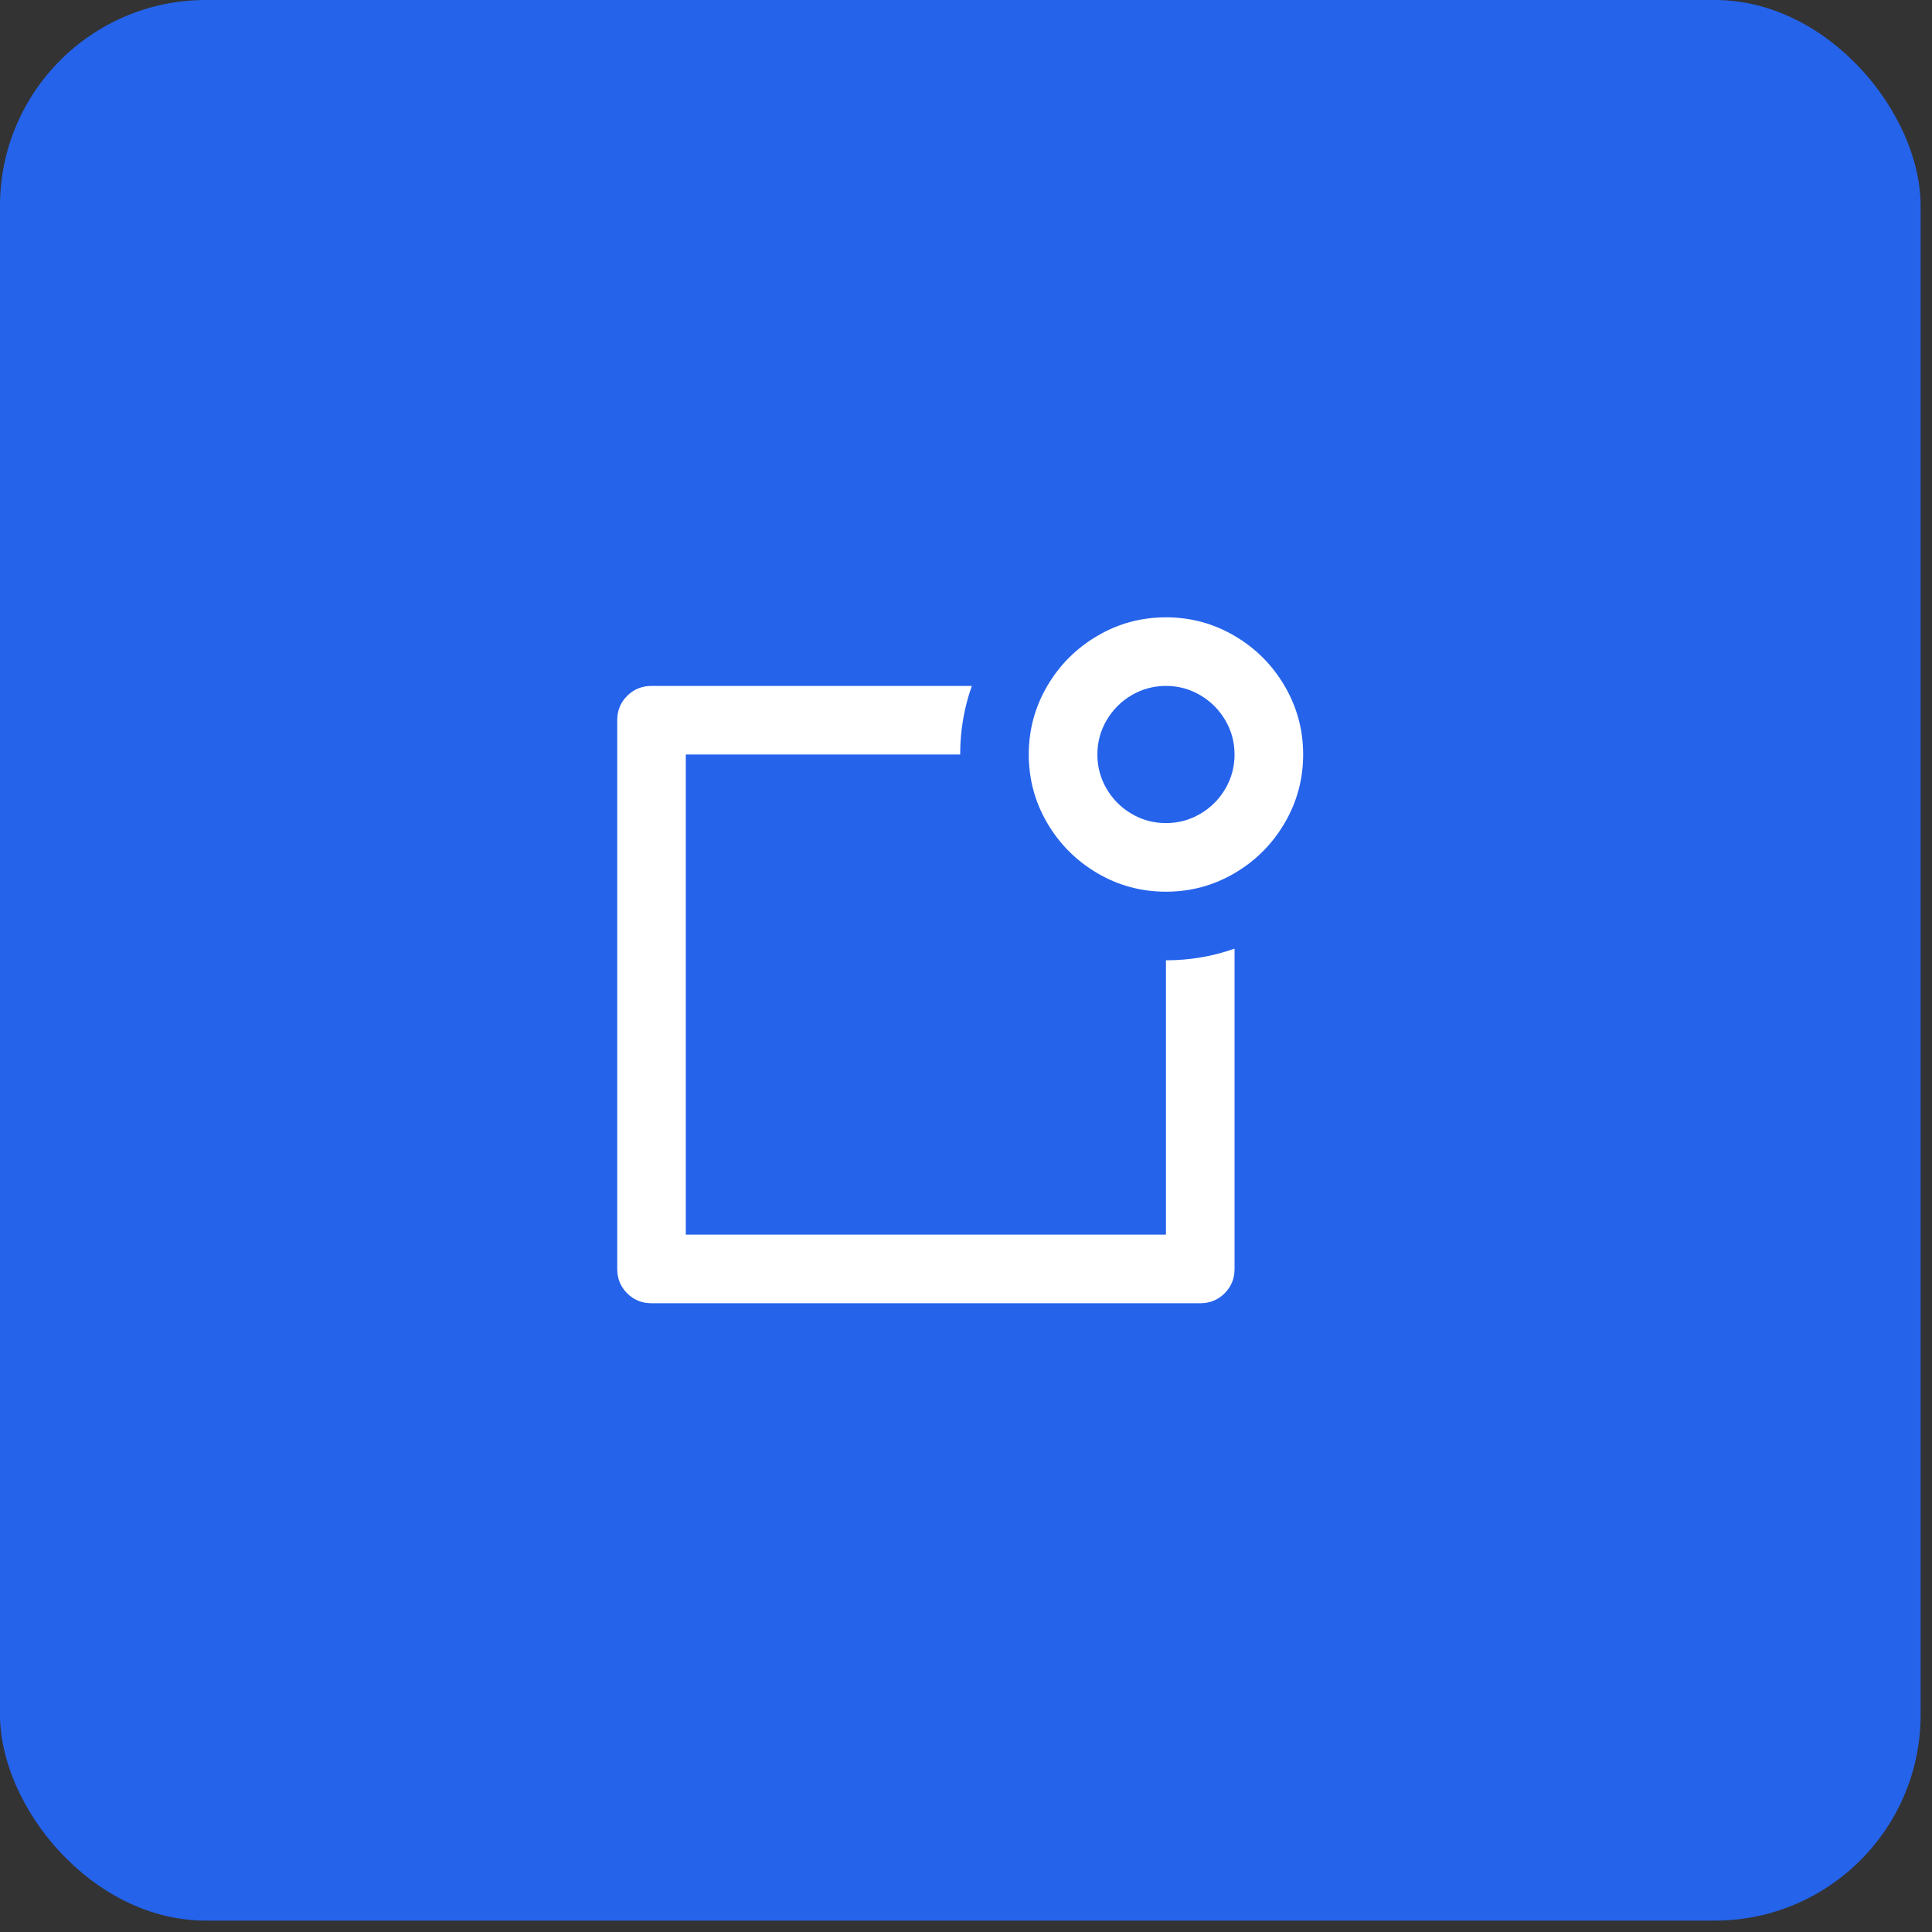 <svg width="57" height="57" viewBox="0 0 57 57" fill="none" xmlns="http://www.w3.org/2000/svg">
<rect x="0" y="0" width="57" height="57" fill="#333333" stroke="none"/>
<rect width="56.664" height="56.664" rx="6.072" fill="#2563EB"/>
<path d="M28.672 20.237C28.443 20.884 28.328 21.559 28.328 22.261H20.233V36.426H34.399V28.332C35.101 28.332 35.775 28.217 36.423 27.988V37.438C36.423 37.722 36.325 37.961 36.13 38.157C35.934 38.352 35.694 38.45 35.411 38.45H19.222C18.938 38.45 18.699 38.352 18.503 38.157C18.308 37.961 18.21 37.722 18.21 37.438V21.249C18.21 20.965 18.308 20.726 18.503 20.53C18.699 20.335 18.938 20.237 19.222 20.237H28.672ZM34.399 24.284C34.764 24.284 35.101 24.193 35.411 24.011C35.721 23.829 35.968 23.583 36.15 23.273C36.332 22.962 36.423 22.625 36.423 22.261C36.423 21.896 36.332 21.559 36.15 21.249C35.968 20.939 35.721 20.692 35.411 20.51C35.101 20.328 34.764 20.237 34.399 20.237C34.035 20.237 33.698 20.328 33.387 20.51C33.077 20.692 32.831 20.939 32.649 21.249C32.467 21.559 32.376 21.896 32.376 22.261C32.376 22.625 32.467 22.962 32.649 23.273C32.831 23.583 33.077 23.829 33.387 24.011C33.698 24.193 34.035 24.284 34.399 24.284ZM34.399 26.308C33.671 26.308 32.996 26.126 32.376 25.762C31.755 25.397 31.262 24.905 30.898 24.284C30.534 23.664 30.352 22.989 30.352 22.261C30.352 21.532 30.534 20.858 30.898 20.237C31.262 19.616 31.755 19.124 32.376 18.76C32.996 18.395 33.671 18.213 34.399 18.213C35.128 18.213 35.802 18.395 36.423 18.76C37.044 19.124 37.536 19.616 37.9 20.237C38.264 20.858 38.447 21.532 38.447 22.261C38.447 22.989 38.264 23.664 37.9 24.284C37.536 24.905 37.044 25.397 36.423 25.762C35.802 26.126 35.128 26.308 34.399 26.308Z" fill="white"/>
</svg>
